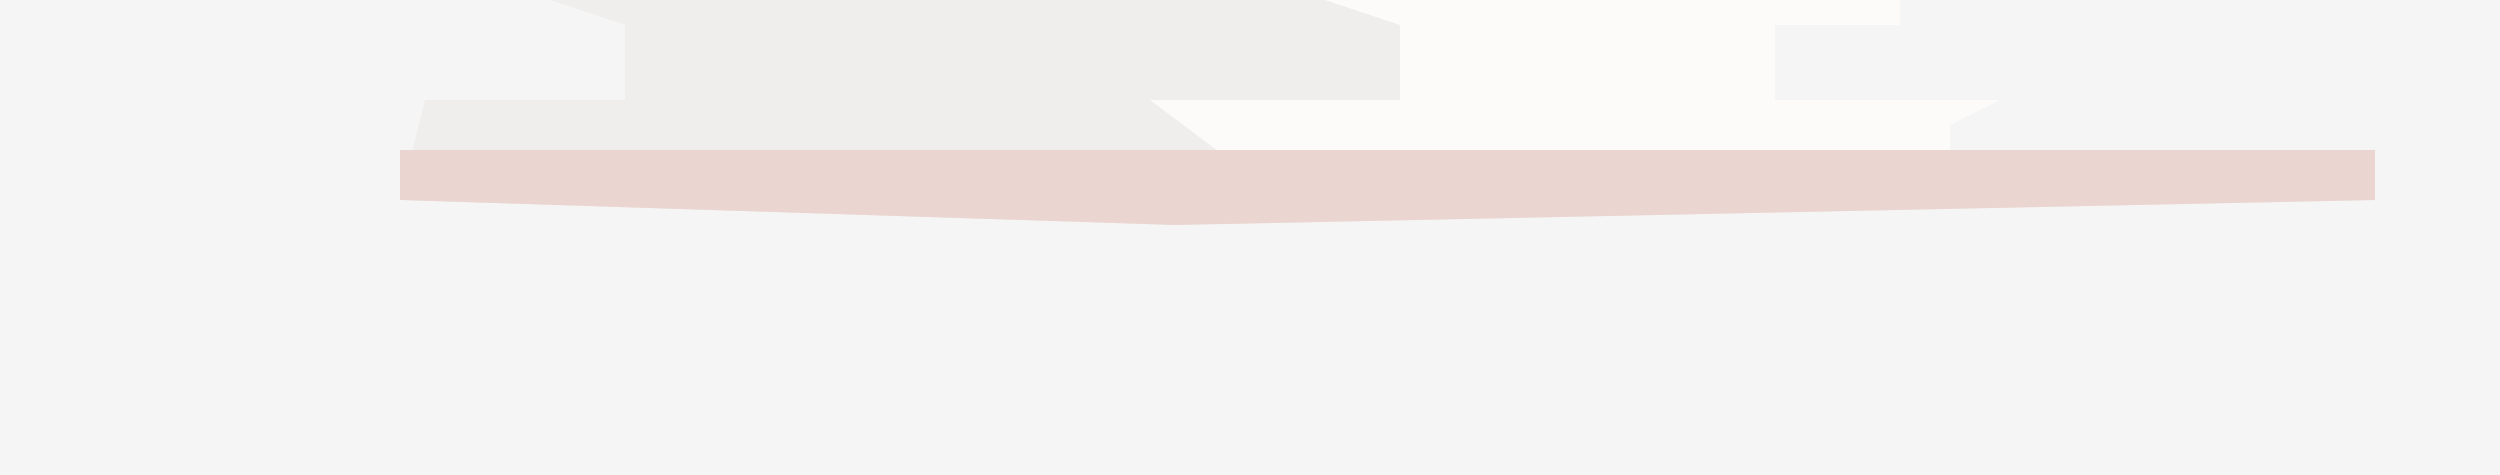 <?xml version="1.0" encoding="UTF-8"?>
<svg version="1.1" xmlns="http://www.w3.org/2000/svg" width="100" height="19">
<path d="M0,0 L100,0 L100,19 L0,19 Z " fill="#F6F5F5" transform="translate(0,0)"/>
<path d="M0,0 L31,0 L34,1 L34,4 L27,5 L28,6 L73,6 L73,8 L25,9 L-6,8 L-5,4 L3,4 L3,1 Z " fill="#EFEEED" transform="translate(22,0)"/>
<path d="M0,0 L23,0 L23,1 L18,1 L18,4 L27,4 L25,5 L25,7 L-3,7 L-7,4 L3,4 L3,1 Z " fill="#FDFBFA" transform="translate(53,0)"/>
<path d="M0,0 L79,0 L79,2 L31,3 L0,2 Z " fill="#EBD5D0" transform="translate(16,6)"/>
</svg>
